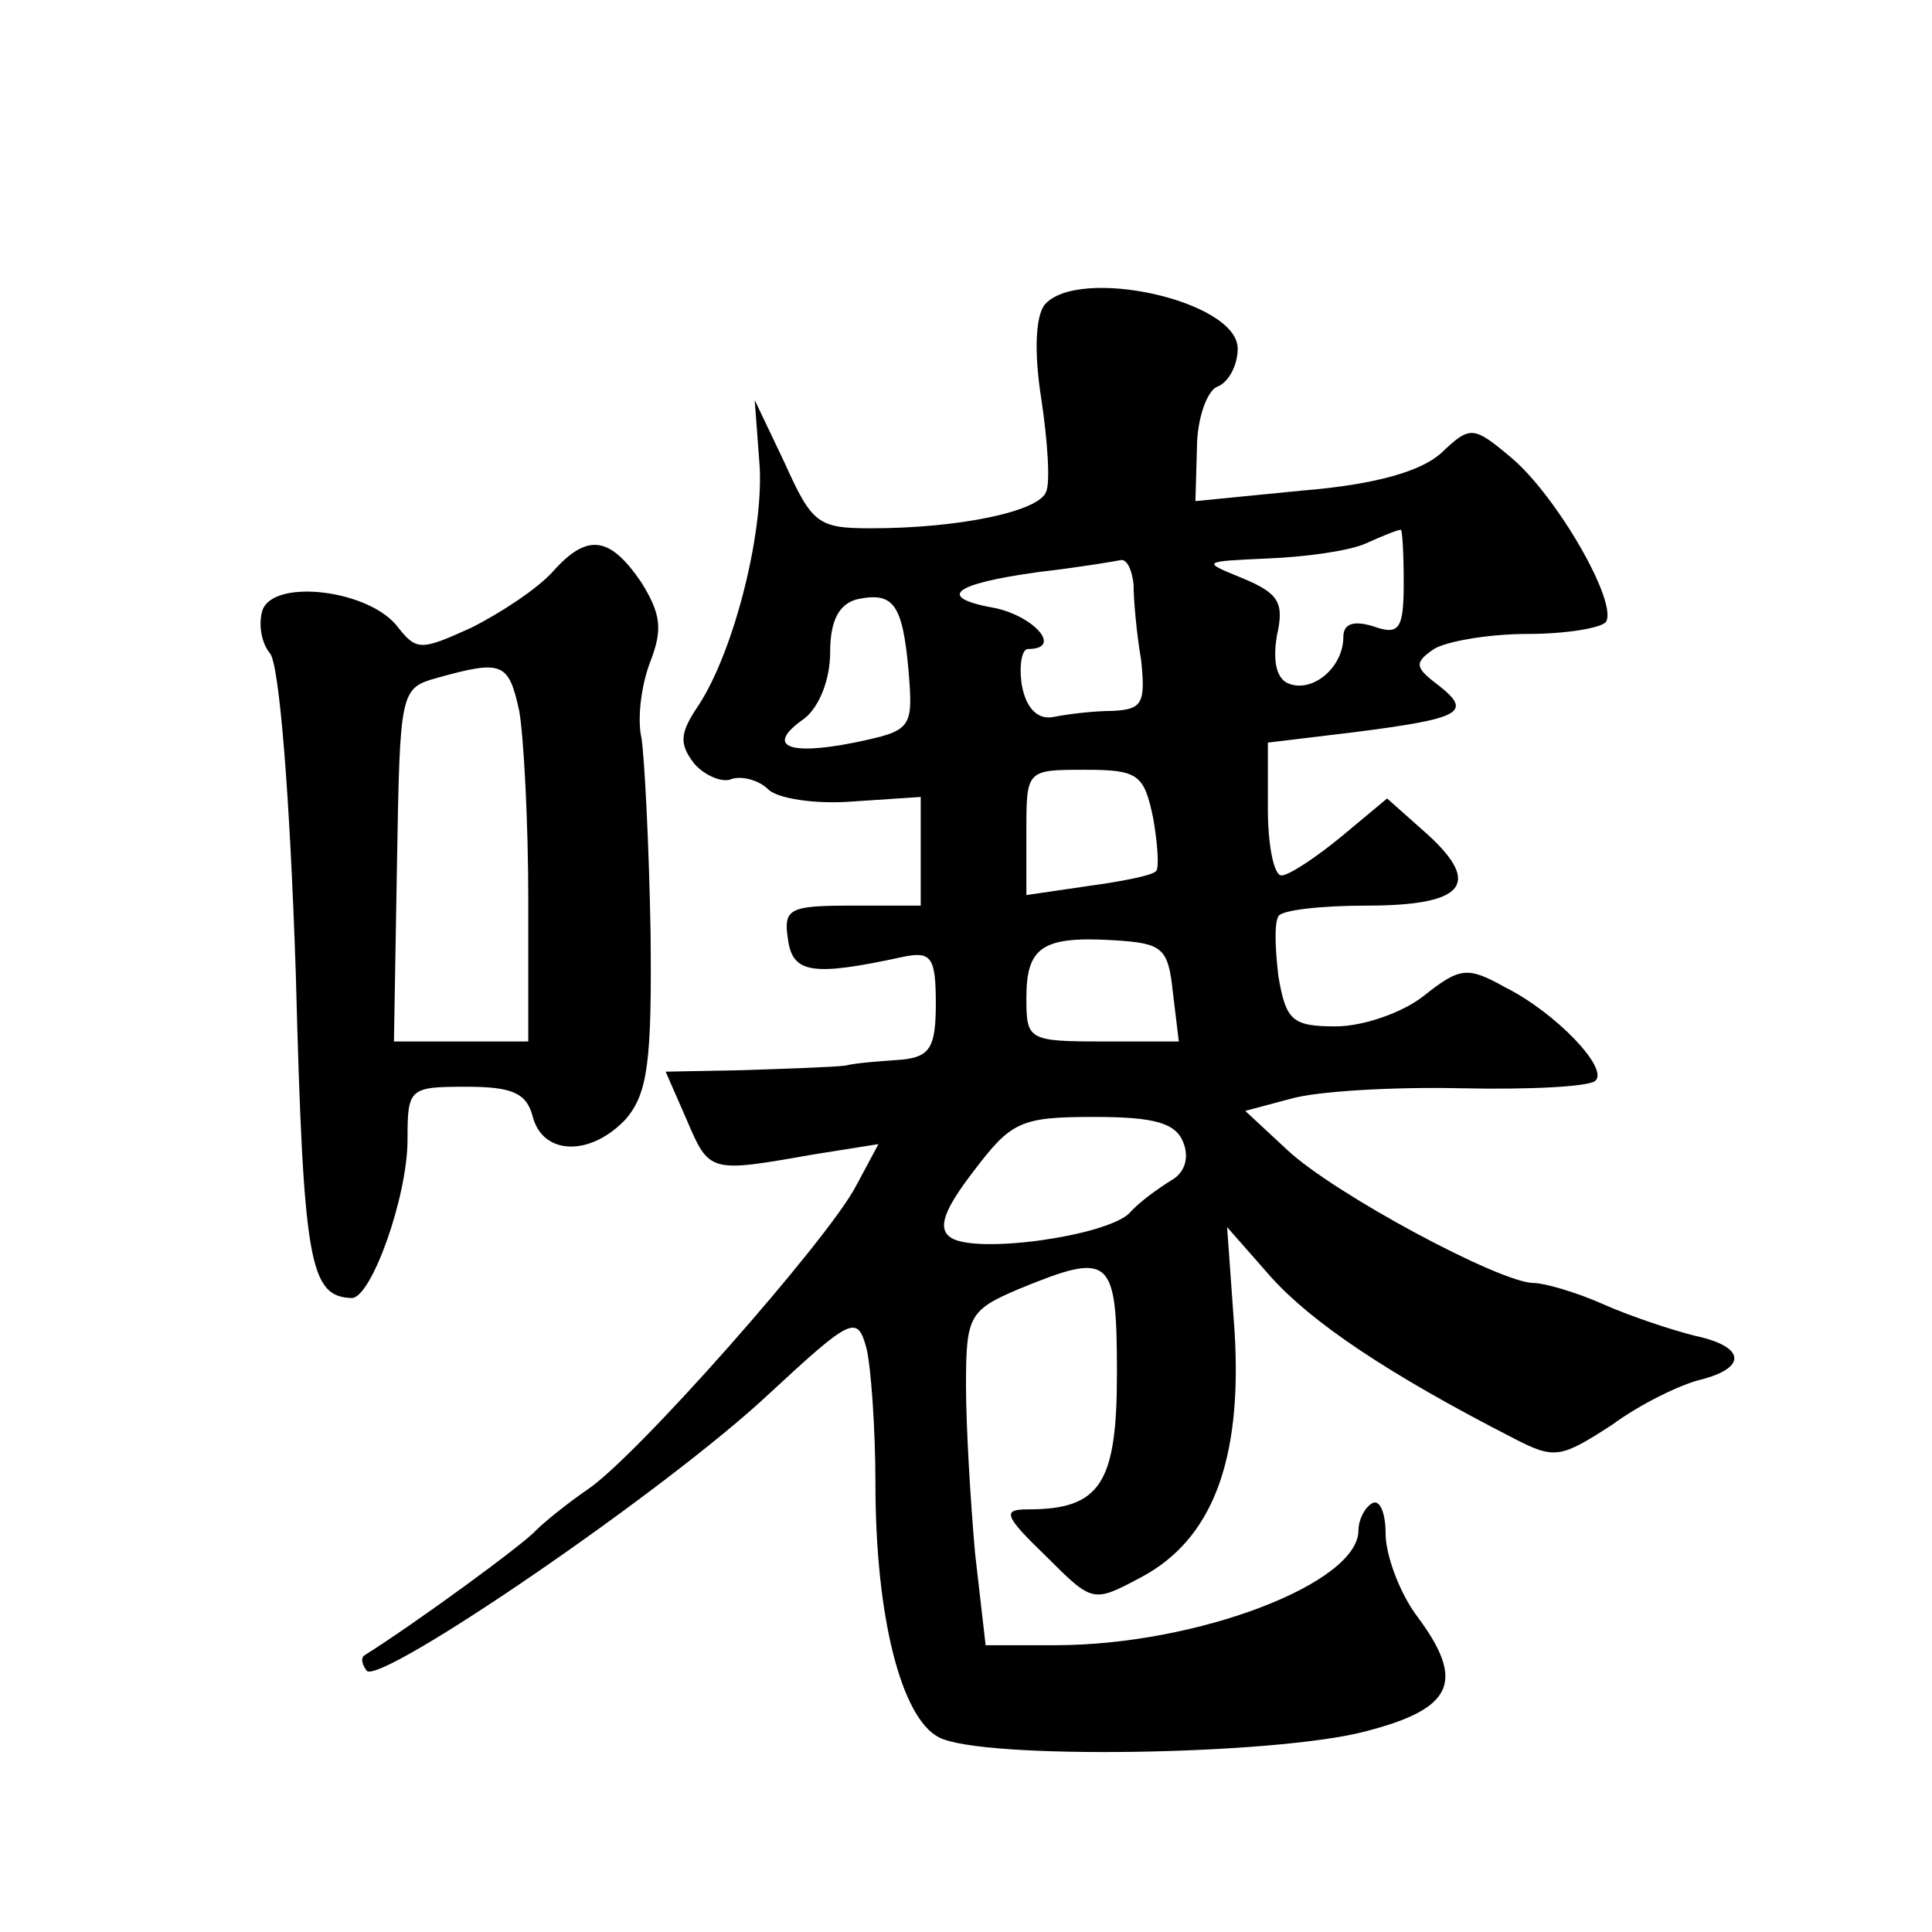 <?xml version="1.0" standalone="no"?>
<!DOCTYPE svg PUBLIC "-//W3C//DTD SVG 20010904//EN"
 "http://www.w3.org/TR/2001/REC-SVG-20010904/DTD/svg10.dtd">
<svg version="1.0" xmlns="http://www.w3.org/2000/svg"
 width="128pt" height="128pt" viewBox="0 0 128 128"
 preserveAspectRatio="xMidYMid meet">
<g transform="translate(0,128) scale(0.1,-0.1)"
fill="#0" stroke="none">
<path d="M692 1078 c-6 -8 -7 -32 -2 -63 4 -27 6 -55 3 -61 -5 -13 -58 -24 -116
-24 -35 0 -39 3 -57 43 l-20 42 3 -40 c4 -44 -16 -125 -40 -162 -13 -19 -13 -26
-3 -39 7 -8 19 -13 25 -10 7 2 18 -1 24 -7 6 -6 31 -10 56 -8 l45 3 0 -36 0 -36
-46 0 c-41 0 -45 -2 -42 -22 3 -23 16 -25 76 -12 19 4 22 0 22 -31 0 -29 -4 -35
-22 -37 -13 -1 -30 -2 -38 -4 -8 -1 -38 -2 -67 -3 l-52 -1 14 -32 c15 -35 15 -35
83 -23 l44 7 -15 -28 c-19 -36 -146 -180 -178 -201 -13 -9 -28 -21 -34 -27 -8 -9
-79 -61 -114 -83 -2 -2 -1 -6 2 -10 10 -9 199 120 267 184 54 50 58 52 64 30 3
-12 6 -53 6 -90 0 -88 17 -155 42 -168 28 -15 223 -12 283 4 58 15 66 33 34 76
-12 16 -21 41 -21 55 0 14 -4 23 -9 20 -5 -3 -9 -11 -9 -18 0 -35 -107 -76 -201
-76 l-46 0 -7 61 c-3 34 -6 84 -6 111 0 46 2 50 35 64 61 25 65 22 65 -56 0 -73
-11 -90 -59 -90 -17 0 -16 -4 12 -31 31 -31 31 -31 63 -14 47 25 67 77 62 162 l-5
70 29 -33 c27 -30 77 -64 161 -107 27 -14 31 -13 65 9 19 14 46 27 59 30 31 8 29
22 -4 29 -16 4 -43 13 -61 21 -18 8 -39 14 -46 14 -22 0 -132 59 -163 88 l-28 26
30 8 c17 5 67 8 113 7 45 -1 85 1 89 5 9 8 -26 45 -60 62 -25 14 -30 13 -54 -6
-14 -11 -40 -20 -58 -20 -29 0 -33 4 -38 33 -2 17 -3 35 0 40 2 4 28 7 58 7 65
0 77 14 41 47 l-27 24 -30 -25 c-17 -14 -35 -26 -40 -26 -5 0 -9 20 -9 44 l0 44
58 7 c70 9 78 13 55 31 -16 12 -16 15 -3 24 8 5 36 10 62 10 26 0 49 4 52 8 8 13
-33 84 -63 109 -25 21 -27 21 -46 3 -13 -12 -43 -21 -92 -25 l-71 -7 1 35 c0 20
7 39 14 41 7 3 13 14 13 25 0 32 -106 55 -128 29z m238 -184 c0 -31 -3 -35 -20
-29 -13 4 -20 2 -20 -7 0 -20 -20 -37 -36 -31 -8 3 -11 14 -8 32 5 22 1 28 -23
38 -27 11 -27 11 17 13 25 1 54 5 65 10 11 5 21 9 23 9 1 1 2 -15 2 -35z m-179
-1 c0 -10 2 -33 5 -50 3 -29 1 -33 -19 -34 -12 0 -29 -2 -39 -4 -10 -2 -18 5 -21
21 -2 13 0 24 4 24 23 0 5 21 -21 27 -40 7 -30 16 28 24 26 3 50 7 55 8 4 0 7 -7
8 -16z m-149 -58 c3 -38 2 -39 -36 -47 -45 -9 -59 -2 -33 16 10 8 17 26 17 44 0
21 6 32 18 35 24 5 30 -3 34 -48z m162 -97 c3 -17 4 -33 2 -35 -2 -3 -23 -7 -45
-10 l-41 -6 0 42 c0 41 0 41 39 41 35 0 39 -3 45 -32z m13 -115 l4 -33 -50 0 c-50
0 -51 1 -51 29 0 34 11 41 59 38 31 -2 35 -5 38 -34z m7 -100 c4 -10 1 -20 -8 -25
-8 -5 -21 -14 -28 -22 -16 -15 -101 -27 -118 -16 -9 6 -5 18 15 44 25 33 31 36
80 36 40 0 54 -4 59 -17z M366 901 c-10 -11 -34 -27 -54 -37 -33 -15 -36 -15 -48
0 -18 25 -82 33 -90 12 -3 -9 -1 -22 5 -29 6 -8 13 -92 17 -213 5 -191 9 -213 37
-214 13 0 37 67 37 105 0 34 1 35 39 35 30 0 40 -4 44 -20 7 -26 39 -26 62 -1 14
17 17 37 16 124 -1 57 -4 115 -6 128 -3 13 0 36 6 51 8 21 7 31 -6 52 -21 31 -36
33 -59 7z m-22 -92 c3 -17 6 -74 6 -125 l0 -94 -44 0 -45 0 2 117 c2 116 2 117
27 124 43 12 47 10 54 -22z"/>
</g>
</svg>
